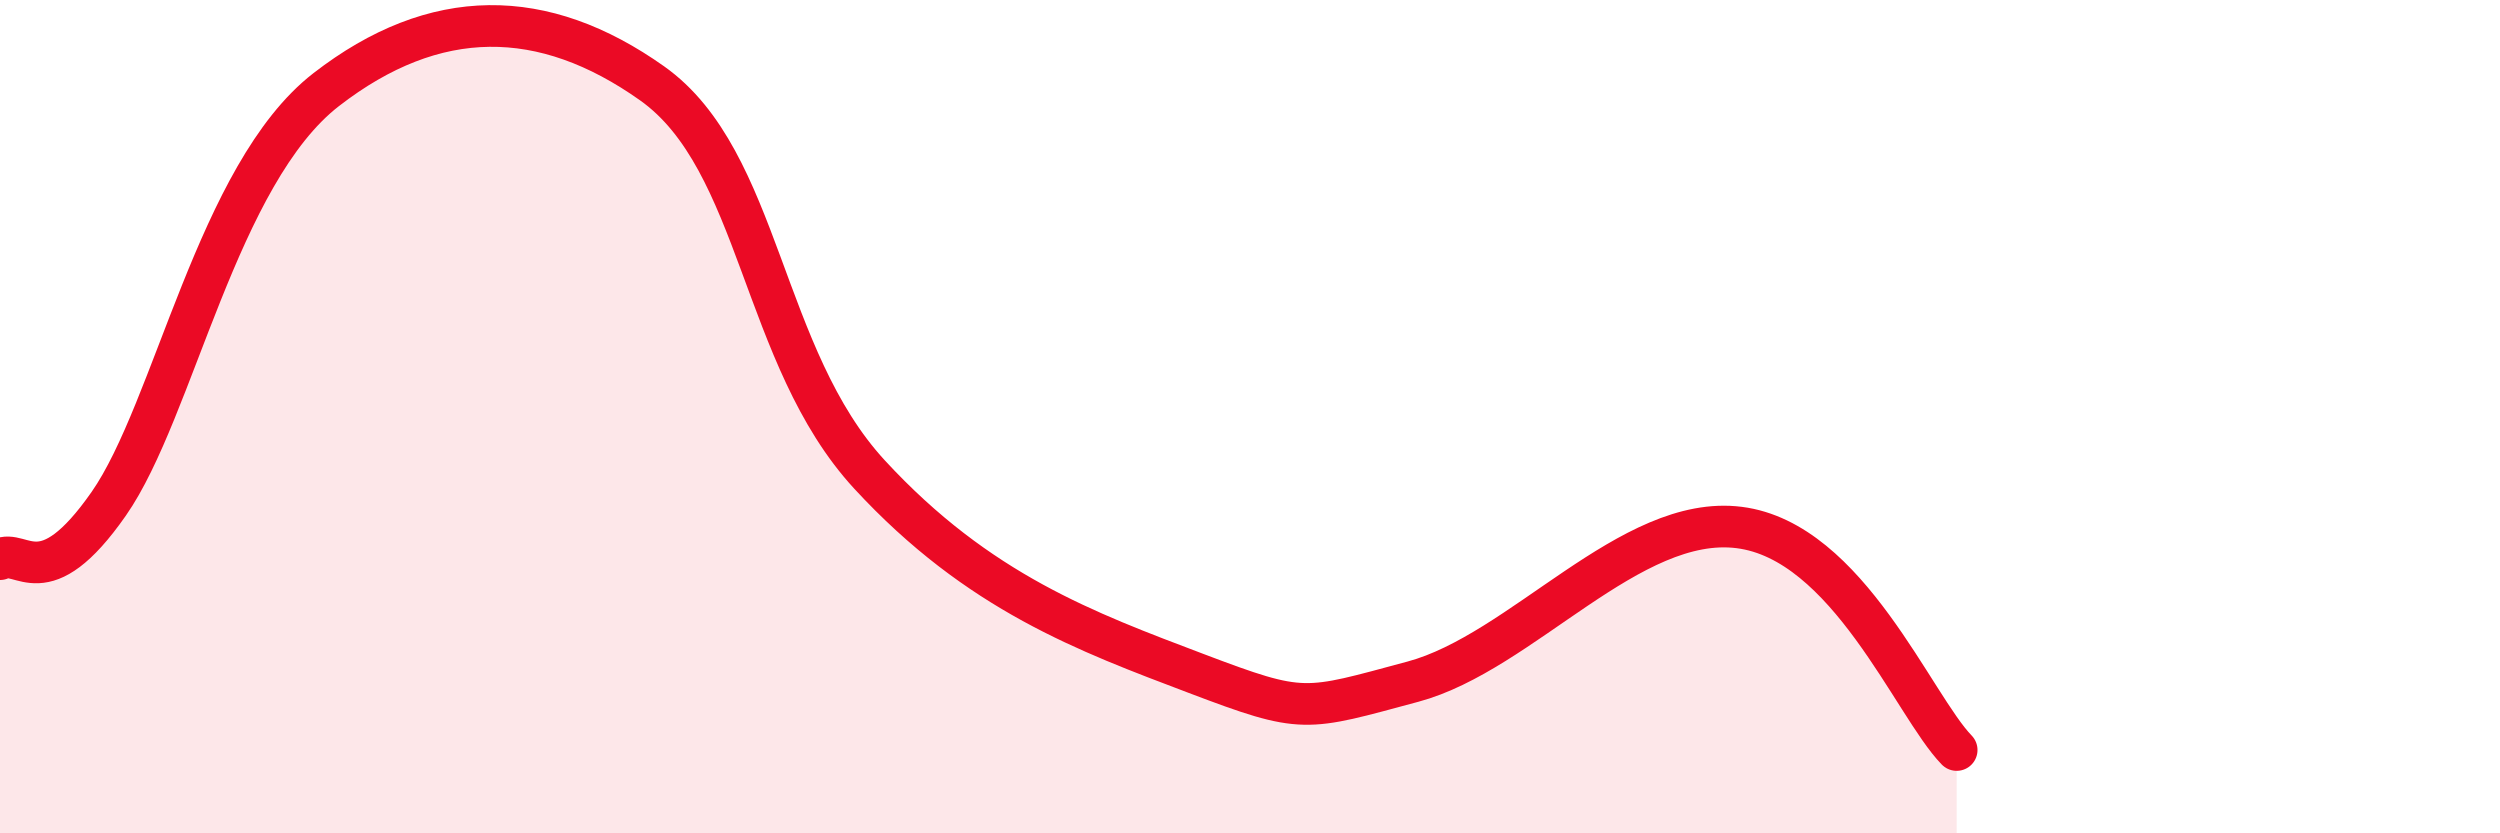 
    <svg width="60" height="20" viewBox="0 0 60 20" xmlns="http://www.w3.org/2000/svg">
      <path
        d="M 0,13.42 C 0.52,13.15 1.04,14.34 2.61,12.09 C 4.18,9.84 5.22,4.17 7.83,2.15 C 10.44,0.13 13.04,0.15 15.65,2 C 18.26,3.85 18.26,8.56 20.87,11.39 C 23.48,14.22 26.09,15.17 28.7,16.16 C 31.31,17.15 31.3,17.06 33.91,16.36 C 36.52,15.66 39.13,12.33 41.74,12.66 C 44.35,12.99 45.92,16.93 46.96,18L46.96 20L0 20Z"
        fill="#EB0A25"
        opacity="0.1"
        stroke-linecap="round"
        stroke-linejoin="round"
      />
      <path
        d="M 0,13.42 C 0.52,13.15 1.04,14.34 2.61,12.09 C 4.18,9.84 5.22,4.17 7.83,2.15 C 10.44,0.13 13.04,0.15 15.65,2 C 18.26,3.85 18.26,8.56 20.87,11.39 C 23.48,14.22 26.09,15.17 28.7,16.16 C 31.31,17.15 31.3,17.06 33.91,16.36 C 36.52,15.66 39.13,12.33 41.74,12.66 C 44.35,12.99 45.92,16.93 46.96,18"
        stroke="#EB0A25"
        stroke-width="1"
        fill="none"
        stroke-linecap="round"
        stroke-linejoin="round"
      />
    </svg>
  